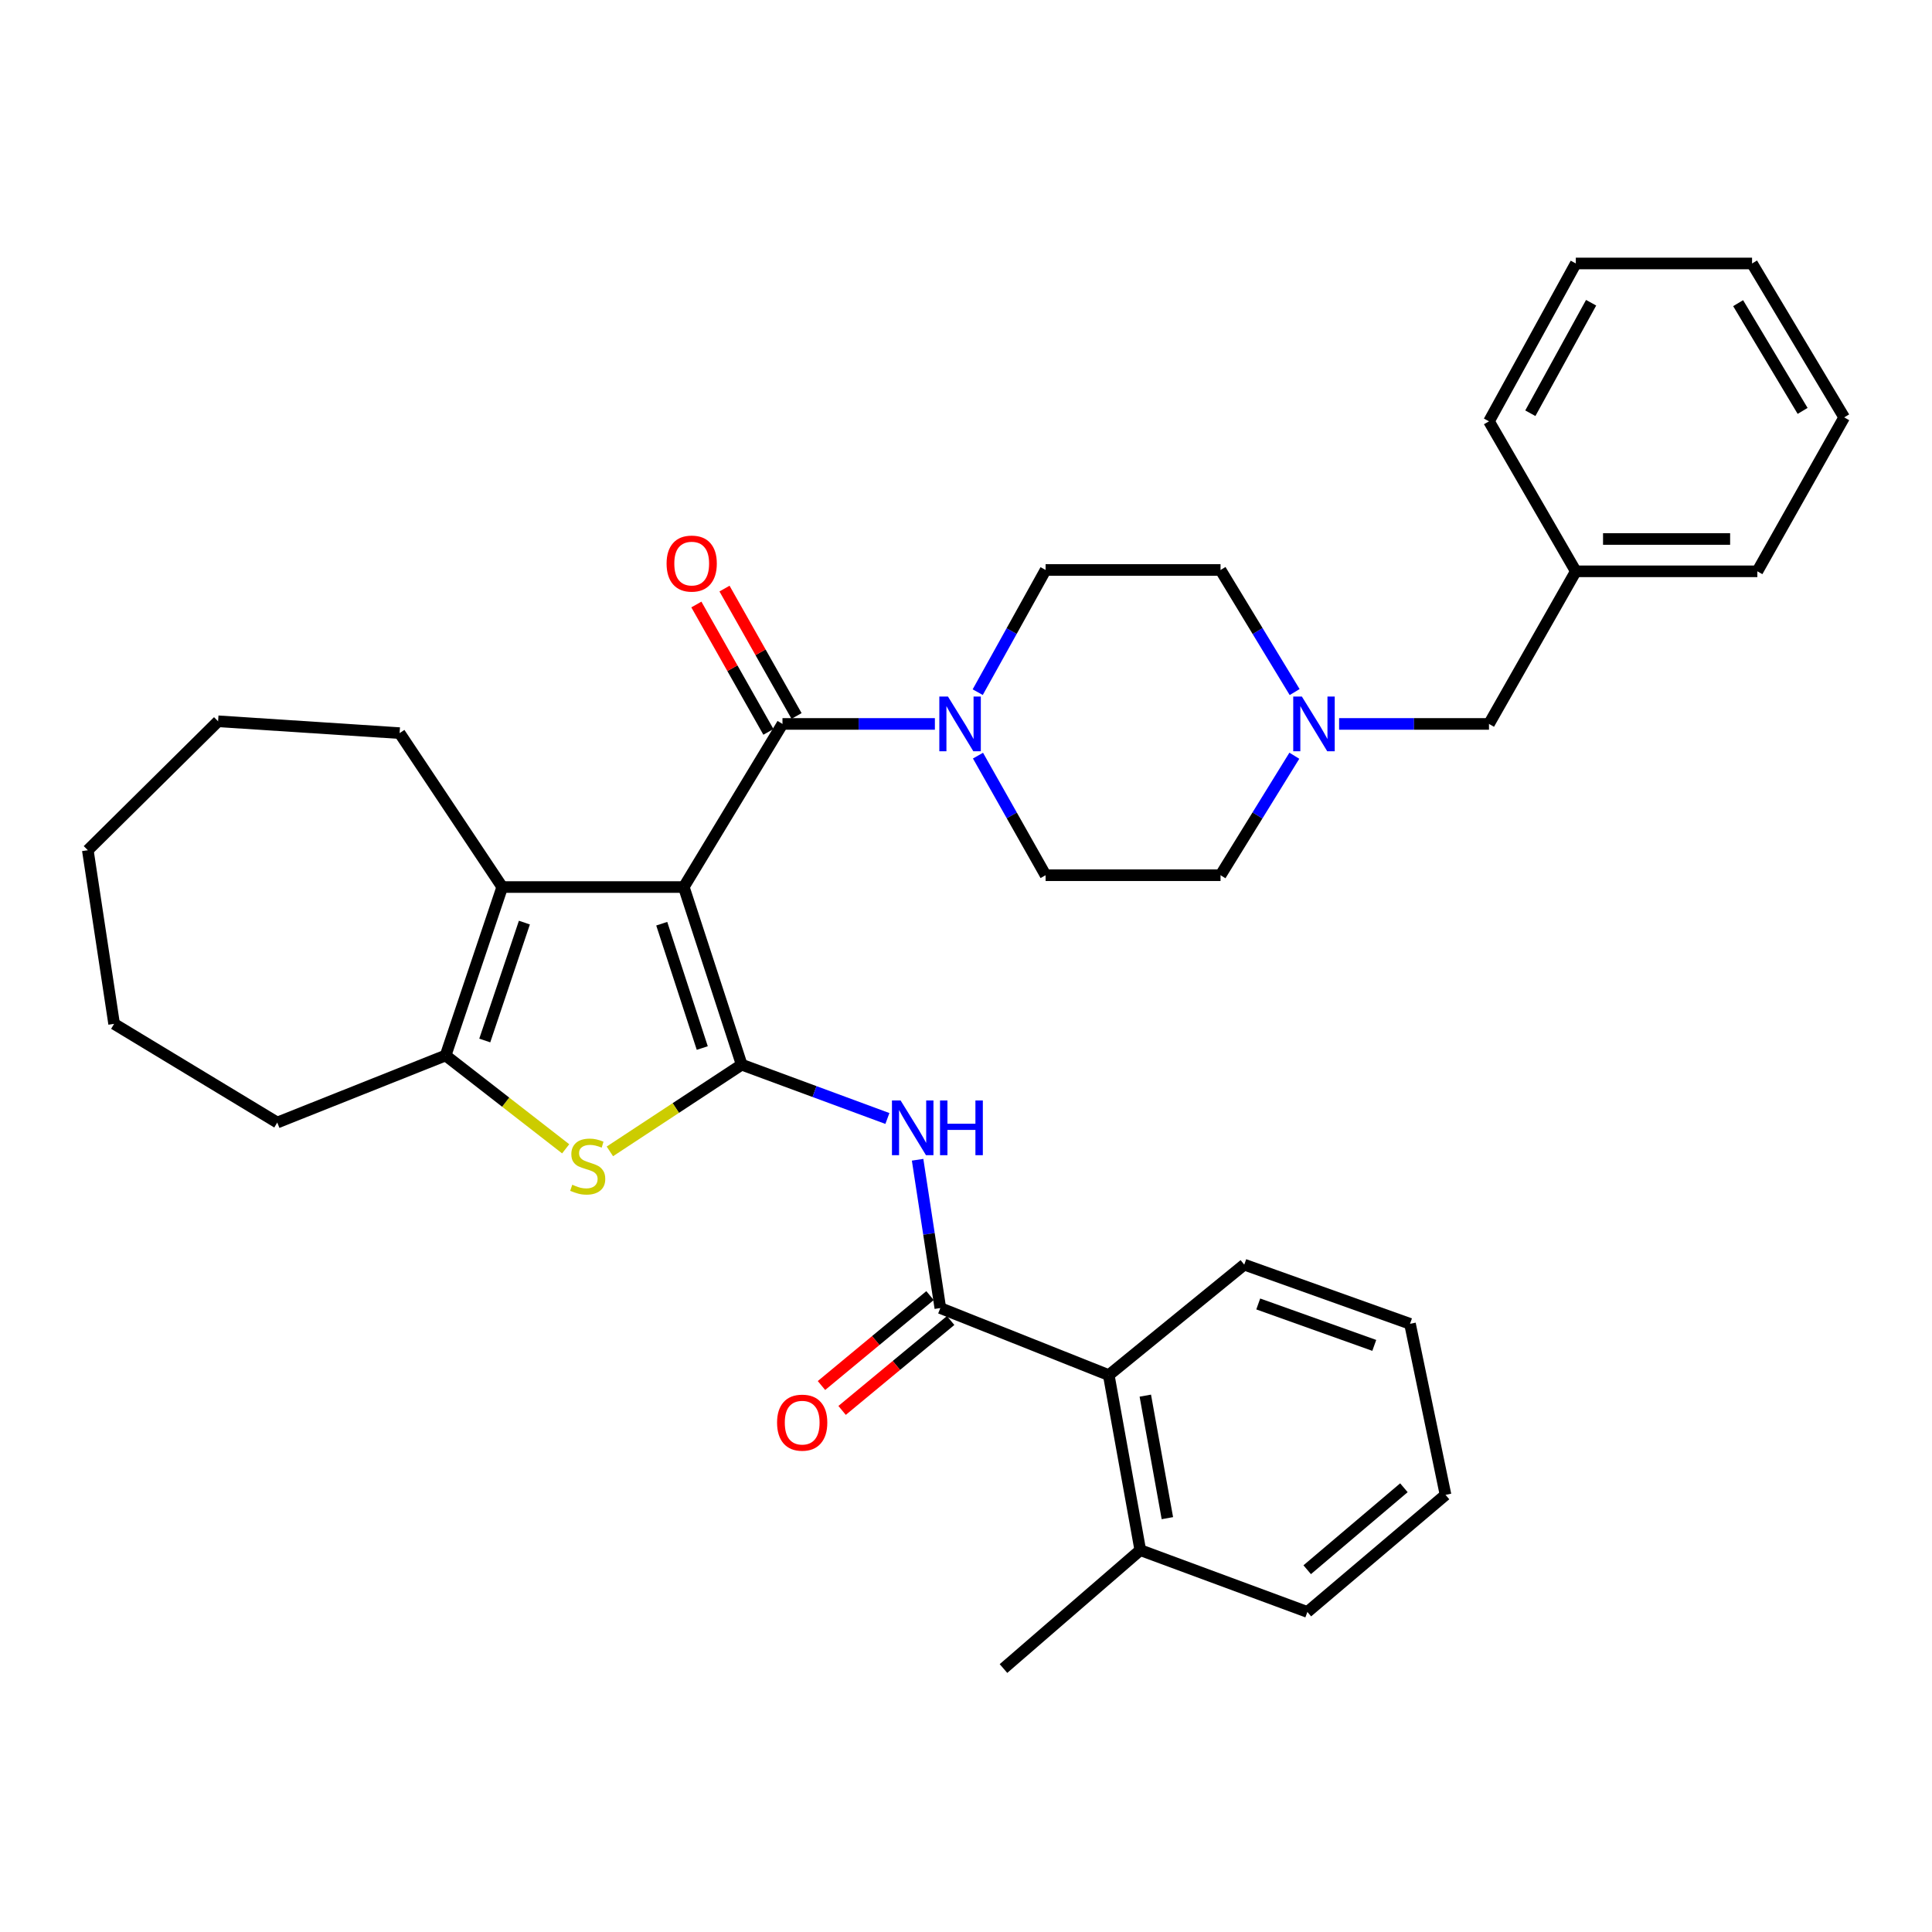 <?xml version='1.0' encoding='iso-8859-1'?>
<svg version='1.1' baseProfile='full'
              xmlns='http://www.w3.org/2000/svg'
                      xmlns:rdkit='http://www.rdkit.org/xml'
                      xmlns:xlink='http://www.w3.org/1999/xlink'
                  xml:space='preserve'
width='1000px' height='1000px' viewBox='0 0 1000 1000'>
<!-- END OF HEADER -->
<rect style='opacity:1.0;fill:#FFFFFF;stroke:none' width='1000' height='1000' x='0' y='0'> </rect>
<path class='bond-0' d='M 353.933,459.13 L 383.898,551.069' style='fill:none;fill-rule:evenodd;stroke:#000000;stroke-width:6px;stroke-linecap:butt;stroke-linejoin:miter;stroke-opacity:1' />
<path class='bond-0' d='M 342.517,478.106 L 363.492,542.464' style='fill:none;fill-rule:evenodd;stroke:#000000;stroke-width:6px;stroke-linecap:butt;stroke-linejoin:miter;stroke-opacity:1' />
<path class='bond-1' d='M 353.933,459.13 L 405.011,374.703' style='fill:none;fill-rule:evenodd;stroke:#000000;stroke-width:6px;stroke-linecap:butt;stroke-linejoin:miter;stroke-opacity:1' />
<path class='bond-3' d='M 353.933,459.13 L 259.958,459.13' style='fill:none;fill-rule:evenodd;stroke:#000000;stroke-width:6px;stroke-linecap:butt;stroke-linejoin:miter;stroke-opacity:1' />
<path class='bond-2' d='M 383.898,551.069 L 349.783,573.511' style='fill:none;fill-rule:evenodd;stroke:#000000;stroke-width:6px;stroke-linecap:butt;stroke-linejoin:miter;stroke-opacity:1' />
<path class='bond-2' d='M 349.783,573.511 L 315.667,595.954' style='fill:none;fill-rule:evenodd;stroke:#CCCC00;stroke-width:6px;stroke-linecap:butt;stroke-linejoin:miter;stroke-opacity:1' />
<path class='bond-4' d='M 383.898,551.069 L 421.607,564.999' style='fill:none;fill-rule:evenodd;stroke:#000000;stroke-width:6px;stroke-linecap:butt;stroke-linejoin:miter;stroke-opacity:1' />
<path class='bond-4' d='M 421.607,564.999 L 459.316,578.928' style='fill:none;fill-rule:evenodd;stroke:#0000FF;stroke-width:6px;stroke-linecap:butt;stroke-linejoin:miter;stroke-opacity:1' />
<path class='bond-7' d='M 405.011,374.703 L 444.453,374.703' style='fill:none;fill-rule:evenodd;stroke:#000000;stroke-width:6px;stroke-linecap:butt;stroke-linejoin:miter;stroke-opacity:1' />
<path class='bond-7' d='M 444.453,374.703 L 483.894,374.703' style='fill:none;fill-rule:evenodd;stroke:#0000FF;stroke-width:6px;stroke-linecap:butt;stroke-linejoin:miter;stroke-opacity:1' />
<path class='bond-10' d='M 412.295,370.583 L 393.649,337.617' style='fill:none;fill-rule:evenodd;stroke:#000000;stroke-width:6px;stroke-linecap:butt;stroke-linejoin:miter;stroke-opacity:1' />
<path class='bond-10' d='M 393.649,337.617 L 375.004,304.651' style='fill:none;fill-rule:evenodd;stroke:#FF0000;stroke-width:6px;stroke-linecap:butt;stroke-linejoin:miter;stroke-opacity:1' />
<path class='bond-10' d='M 397.728,378.822 L 379.083,345.856' style='fill:none;fill-rule:evenodd;stroke:#000000;stroke-width:6px;stroke-linecap:butt;stroke-linejoin:miter;stroke-opacity:1' />
<path class='bond-10' d='M 379.083,345.856 L 360.438,312.889' style='fill:none;fill-rule:evenodd;stroke:#FF0000;stroke-width:6px;stroke-linecap:butt;stroke-linejoin:miter;stroke-opacity:1' />
<path class='bond-34' d='M 292.794,594.625 L 261.723,570.467' style='fill:none;fill-rule:evenodd;stroke:#CCCC00;stroke-width:6px;stroke-linecap:butt;stroke-linejoin:miter;stroke-opacity:1' />
<path class='bond-34' d='M 261.723,570.467 L 230.653,546.309' style='fill:none;fill-rule:evenodd;stroke:#000000;stroke-width:6px;stroke-linecap:butt;stroke-linejoin:miter;stroke-opacity:1' />
<path class='bond-5' d='M 259.958,459.13 L 230.653,546.309' style='fill:none;fill-rule:evenodd;stroke:#000000;stroke-width:6px;stroke-linecap:butt;stroke-linejoin:miter;stroke-opacity:1' />
<path class='bond-5' d='M 271.425,477.539 L 250.911,538.564' style='fill:none;fill-rule:evenodd;stroke:#000000;stroke-width:6px;stroke-linecap:butt;stroke-linejoin:miter;stroke-opacity:1' />
<path class='bond-18' d='M 259.958,459.13 L 206.834,379.463' style='fill:none;fill-rule:evenodd;stroke:#000000;stroke-width:6px;stroke-linecap:butt;stroke-linejoin:miter;stroke-opacity:1' />
<path class='bond-6' d='M 474.948,600.286 L 480.831,638.666' style='fill:none;fill-rule:evenodd;stroke:#0000FF;stroke-width:6px;stroke-linecap:butt;stroke-linejoin:miter;stroke-opacity:1' />
<path class='bond-6' d='M 480.831,638.666 L 486.714,677.045' style='fill:none;fill-rule:evenodd;stroke:#000000;stroke-width:6px;stroke-linecap:butt;stroke-linejoin:miter;stroke-opacity:1' />
<path class='bond-19' d='M 230.653,546.309 L 143.511,581.024' style='fill:none;fill-rule:evenodd;stroke:#000000;stroke-width:6px;stroke-linecap:butt;stroke-linejoin:miter;stroke-opacity:1' />
<path class='bond-8' d='M 486.714,677.045 L 573.894,711.76' style='fill:none;fill-rule:evenodd;stroke:#000000;stroke-width:6px;stroke-linecap:butt;stroke-linejoin:miter;stroke-opacity:1' />
<path class='bond-11' d='M 481.377,670.601 L 453.285,693.871' style='fill:none;fill-rule:evenodd;stroke:#000000;stroke-width:6px;stroke-linecap:butt;stroke-linejoin:miter;stroke-opacity:1' />
<path class='bond-11' d='M 453.285,693.871 L 425.194,717.142' style='fill:none;fill-rule:evenodd;stroke:#FF0000;stroke-width:6px;stroke-linecap:butt;stroke-linejoin:miter;stroke-opacity:1' />
<path class='bond-11' d='M 492.052,683.489 L 463.961,706.759' style='fill:none;fill-rule:evenodd;stroke:#000000;stroke-width:6px;stroke-linecap:butt;stroke-linejoin:miter;stroke-opacity:1' />
<path class='bond-11' d='M 463.961,706.759 L 435.869,730.029' style='fill:none;fill-rule:evenodd;stroke:#FF0000;stroke-width:6px;stroke-linecap:butt;stroke-linejoin:miter;stroke-opacity:1' />
<path class='bond-12' d='M 506.207,391.112 L 523.701,422.062' style='fill:none;fill-rule:evenodd;stroke:#0000FF;stroke-width:6px;stroke-linecap:butt;stroke-linejoin:miter;stroke-opacity:1' />
<path class='bond-12' d='M 523.701,422.062 L 541.196,453.012' style='fill:none;fill-rule:evenodd;stroke:#000000;stroke-width:6px;stroke-linecap:butt;stroke-linejoin:miter;stroke-opacity:1' />
<path class='bond-13' d='M 506.063,358.264 L 523.629,326.64' style='fill:none;fill-rule:evenodd;stroke:#0000FF;stroke-width:6px;stroke-linecap:butt;stroke-linejoin:miter;stroke-opacity:1' />
<path class='bond-13' d='M 523.629,326.64 L 541.196,295.017' style='fill:none;fill-rule:evenodd;stroke:#000000;stroke-width:6px;stroke-linecap:butt;stroke-linejoin:miter;stroke-opacity:1' />
<path class='bond-14' d='M 573.894,711.76 L 590.21,802.352' style='fill:none;fill-rule:evenodd;stroke:#000000;stroke-width:6px;stroke-linecap:butt;stroke-linejoin:miter;stroke-opacity:1' />
<path class='bond-14' d='M 592.811,722.383 L 604.232,785.797' style='fill:none;fill-rule:evenodd;stroke:#000000;stroke-width:6px;stroke-linecap:butt;stroke-linejoin:miter;stroke-opacity:1' />
<path class='bond-21' d='M 573.894,711.76 L 644.022,654.574' style='fill:none;fill-rule:evenodd;stroke:#000000;stroke-width:6px;stroke-linecap:butt;stroke-linejoin:miter;stroke-opacity:1' />
<path class='bond-9' d='M 670.105,358.212 L 650.927,326.615' style='fill:none;fill-rule:evenodd;stroke:#0000FF;stroke-width:6px;stroke-linecap:butt;stroke-linejoin:miter;stroke-opacity:1' />
<path class='bond-9' d='M 650.927,326.615 L 631.749,295.017' style='fill:none;fill-rule:evenodd;stroke:#000000;stroke-width:6px;stroke-linecap:butt;stroke-linejoin:miter;stroke-opacity:1' />
<path class='bond-15' d='M 693.118,374.703 L 731.906,374.703' style='fill:none;fill-rule:evenodd;stroke:#0000FF;stroke-width:6px;stroke-linecap:butt;stroke-linejoin:miter;stroke-opacity:1' />
<path class='bond-15' d='M 731.906,374.703 L 770.695,374.703' style='fill:none;fill-rule:evenodd;stroke:#000000;stroke-width:6px;stroke-linecap:butt;stroke-linejoin:miter;stroke-opacity:1' />
<path class='bond-36' d='M 669.947,391.164 L 650.848,422.088' style='fill:none;fill-rule:evenodd;stroke:#0000FF;stroke-width:6px;stroke-linecap:butt;stroke-linejoin:miter;stroke-opacity:1' />
<path class='bond-36' d='M 650.848,422.088 L 631.749,453.012' style='fill:none;fill-rule:evenodd;stroke:#000000;stroke-width:6px;stroke-linecap:butt;stroke-linejoin:miter;stroke-opacity:1' />
<path class='bond-16' d='M 541.196,453.012 L 631.749,453.012' style='fill:none;fill-rule:evenodd;stroke:#000000;stroke-width:6px;stroke-linecap:butt;stroke-linejoin:miter;stroke-opacity:1' />
<path class='bond-17' d='M 541.196,295.017 L 631.749,295.017' style='fill:none;fill-rule:evenodd;stroke:#000000;stroke-width:6px;stroke-linecap:butt;stroke-linejoin:miter;stroke-opacity:1' />
<path class='bond-22' d='M 590.21,802.352 L 519.403,863.629' style='fill:none;fill-rule:evenodd;stroke:#000000;stroke-width:6px;stroke-linecap:butt;stroke-linejoin:miter;stroke-opacity:1' />
<path class='bond-23' d='M 590.21,802.352 L 676.701,834.343' style='fill:none;fill-rule:evenodd;stroke:#000000;stroke-width:6px;stroke-linecap:butt;stroke-linejoin:miter;stroke-opacity:1' />
<path class='bond-20' d='M 770.695,374.703 L 815.637,295.714' style='fill:none;fill-rule:evenodd;stroke:#000000;stroke-width:6px;stroke-linecap:butt;stroke-linejoin:miter;stroke-opacity:1' />
<path class='bond-26' d='M 206.834,379.463 L 112.887,373.336' style='fill:none;fill-rule:evenodd;stroke:#000000;stroke-width:6px;stroke-linecap:butt;stroke-linejoin:miter;stroke-opacity:1' />
<path class='bond-27' d='M 143.511,581.024 L 59.066,529.946' style='fill:none;fill-rule:evenodd;stroke:#000000;stroke-width:6px;stroke-linecap:butt;stroke-linejoin:miter;stroke-opacity:1' />
<path class='bond-24' d='M 815.637,295.714 L 909.603,295.714' style='fill:none;fill-rule:evenodd;stroke:#000000;stroke-width:6px;stroke-linecap:butt;stroke-linejoin:miter;stroke-opacity:1' />
<path class='bond-24' d='M 829.732,278.98 L 895.508,278.98' style='fill:none;fill-rule:evenodd;stroke:#000000;stroke-width:6px;stroke-linecap:butt;stroke-linejoin:miter;stroke-opacity:1' />
<path class='bond-25' d='M 815.637,295.714 L 770.695,218.083' style='fill:none;fill-rule:evenodd;stroke:#000000;stroke-width:6px;stroke-linecap:butt;stroke-linejoin:miter;stroke-opacity:1' />
<path class='bond-28' d='M 644.022,654.574 L 729.815,685.208' style='fill:none;fill-rule:evenodd;stroke:#000000;stroke-width:6px;stroke-linecap:butt;stroke-linejoin:miter;stroke-opacity:1' />
<path class='bond-28' d='M 651.263,674.929 L 711.319,696.373' style='fill:none;fill-rule:evenodd;stroke:#000000;stroke-width:6px;stroke-linecap:butt;stroke-linejoin:miter;stroke-opacity:1' />
<path class='bond-37' d='M 676.701,834.343 L 748.205,773.735' style='fill:none;fill-rule:evenodd;stroke:#000000;stroke-width:6px;stroke-linecap:butt;stroke-linejoin:miter;stroke-opacity:1' />
<path class='bond-37' d='M 676.606,812.486 L 726.659,770.06' style='fill:none;fill-rule:evenodd;stroke:#000000;stroke-width:6px;stroke-linecap:butt;stroke-linejoin:miter;stroke-opacity:1' />
<path class='bond-31' d='M 909.603,295.714 L 954.545,216.038' style='fill:none;fill-rule:evenodd;stroke:#000000;stroke-width:6px;stroke-linecap:butt;stroke-linejoin:miter;stroke-opacity:1' />
<path class='bond-30' d='M 770.695,218.083 L 815.637,136.371' style='fill:none;fill-rule:evenodd;stroke:#000000;stroke-width:6px;stroke-linecap:butt;stroke-linejoin:miter;stroke-opacity:1' />
<path class='bond-30' d='M 792.1,213.891 L 823.559,156.693' style='fill:none;fill-rule:evenodd;stroke:#000000;stroke-width:6px;stroke-linecap:butt;stroke-linejoin:miter;stroke-opacity:1' />
<path class='bond-32' d='M 112.887,373.336 L 45.455,440.071' style='fill:none;fill-rule:evenodd;stroke:#000000;stroke-width:6px;stroke-linecap:butt;stroke-linejoin:miter;stroke-opacity:1' />
<path class='bond-35' d='M 59.066,529.946 L 45.455,440.071' style='fill:none;fill-rule:evenodd;stroke:#000000;stroke-width:6px;stroke-linecap:butt;stroke-linejoin:miter;stroke-opacity:1' />
<path class='bond-29' d='M 729.815,685.208 L 748.205,773.735' style='fill:none;fill-rule:evenodd;stroke:#000000;stroke-width:6px;stroke-linecap:butt;stroke-linejoin:miter;stroke-opacity:1' />
<path class='bond-33' d='M 815.637,136.371 L 906.861,136.371' style='fill:none;fill-rule:evenodd;stroke:#000000;stroke-width:6px;stroke-linecap:butt;stroke-linejoin:miter;stroke-opacity:1' />
<path class='bond-38' d='M 954.545,216.038 L 906.861,136.371' style='fill:none;fill-rule:evenodd;stroke:#000000;stroke-width:6px;stroke-linecap:butt;stroke-linejoin:miter;stroke-opacity:1' />
<path class='bond-38' d='M 933.034,212.683 L 899.654,156.916' style='fill:none;fill-rule:evenodd;stroke:#000000;stroke-width:6px;stroke-linecap:butt;stroke-linejoin:miter;stroke-opacity:1' />
<path  class='atom-3' d='M 296.203 613.216
Q 296.523 613.336, 297.843 613.896
Q 299.163 614.456, 300.603 614.816
Q 302.083 615.136, 303.523 615.136
Q 306.203 615.136, 307.763 613.856
Q 309.323 612.536, 309.323 610.256
Q 309.323 608.696, 308.523 607.736
Q 307.763 606.776, 306.563 606.256
Q 305.363 605.736, 303.363 605.136
Q 300.843 604.376, 299.323 603.656
Q 297.843 602.936, 296.763 601.416
Q 295.723 599.896, 295.723 597.336
Q 295.723 593.776, 298.123 591.576
Q 300.563 589.376, 305.363 589.376
Q 308.643 589.376, 312.363 590.936
L 311.443 594.016
Q 308.043 592.616, 305.483 592.616
Q 302.723 592.616, 301.203 593.776
Q 299.683 594.896, 299.723 596.856
Q 299.723 598.376, 300.483 599.296
Q 301.283 600.216, 302.403 600.736
Q 303.563 601.256, 305.483 601.856
Q 308.043 602.656, 309.563 603.456
Q 311.083 604.256, 312.163 605.896
Q 313.283 607.496, 313.283 610.256
Q 313.283 614.176, 310.643 616.296
Q 308.043 618.376, 303.683 618.376
Q 301.163 618.376, 299.243 617.816
Q 297.363 617.296, 295.123 616.376
L 296.203 613.216
' fill='#CCCC00'/>
<path  class='atom-5' d='M 466.155 569.607
L 475.435 584.607
Q 476.355 586.087, 477.835 588.767
Q 479.315 591.447, 479.395 591.607
L 479.395 569.607
L 483.155 569.607
L 483.155 597.927
L 479.275 597.927
L 469.315 581.527
Q 468.155 579.607, 466.915 577.407
Q 465.715 575.207, 465.355 574.527
L 465.355 597.927
L 461.675 597.927
L 461.675 569.607
L 466.155 569.607
' fill='#0000FF'/>
<path  class='atom-5' d='M 486.555 569.607
L 490.395 569.607
L 490.395 581.647
L 504.875 581.647
L 504.875 569.607
L 508.715 569.607
L 508.715 597.927
L 504.875 597.927
L 504.875 584.847
L 490.395 584.847
L 490.395 597.927
L 486.555 597.927
L 486.555 569.607
' fill='#0000FF'/>
<path  class='atom-8' d='M 490.672 360.543
L 499.952 375.543
Q 500.872 377.023, 502.352 379.703
Q 503.832 382.383, 503.912 382.543
L 503.912 360.543
L 507.672 360.543
L 507.672 388.863
L 503.792 388.863
L 493.832 372.463
Q 492.672 370.543, 491.432 368.343
Q 490.232 366.143, 489.872 365.463
L 489.872 388.863
L 486.192 388.863
L 486.192 360.543
L 490.672 360.543
' fill='#0000FF'/>
<path  class='atom-10' d='M 673.853 360.543
L 683.133 375.543
Q 684.053 377.023, 685.533 379.703
Q 687.013 382.383, 687.093 382.543
L 687.093 360.543
L 690.853 360.543
L 690.853 388.863
L 686.973 388.863
L 677.013 372.463
Q 675.853 370.543, 674.613 368.343
Q 673.413 366.143, 673.053 365.463
L 673.053 388.863
L 669.373 388.863
L 669.373 360.543
L 673.853 360.543
' fill='#0000FF'/>
<path  class='atom-11' d='M 345.024 291.704
Q 345.024 284.904, 348.384 281.104
Q 351.744 277.304, 358.024 277.304
Q 364.304 277.304, 367.664 281.104
Q 371.024 284.904, 371.024 291.704
Q 371.024 298.584, 367.624 302.504
Q 364.224 306.384, 358.024 306.384
Q 351.784 306.384, 348.384 302.504
Q 345.024 298.624, 345.024 291.704
M 358.024 303.184
Q 362.344 303.184, 364.664 300.304
Q 367.024 297.384, 367.024 291.704
Q 367.024 286.144, 364.664 283.344
Q 362.344 280.504, 358.024 280.504
Q 353.704 280.504, 351.344 283.304
Q 349.024 286.104, 349.024 291.704
Q 349.024 297.424, 351.344 300.304
Q 353.704 303.184, 358.024 303.184
' fill='#FF0000'/>
<path  class='atom-12' d='M 402.21 736.357
Q 402.21 729.557, 405.57 725.757
Q 408.93 721.957, 415.21 721.957
Q 421.49 721.957, 424.85 725.757
Q 428.21 729.557, 428.21 736.357
Q 428.21 743.237, 424.81 747.157
Q 421.41 751.037, 415.21 751.037
Q 408.97 751.037, 405.57 747.157
Q 402.21 743.277, 402.21 736.357
M 415.21 747.837
Q 419.53 747.837, 421.85 744.957
Q 424.21 742.037, 424.21 736.357
Q 424.21 730.797, 421.85 727.997
Q 419.53 725.157, 415.21 725.157
Q 410.89 725.157, 408.53 727.957
Q 406.21 730.757, 406.21 736.357
Q 406.21 742.077, 408.53 744.957
Q 410.89 747.837, 415.21 747.837
' fill='#FF0000'/>
</svg>
